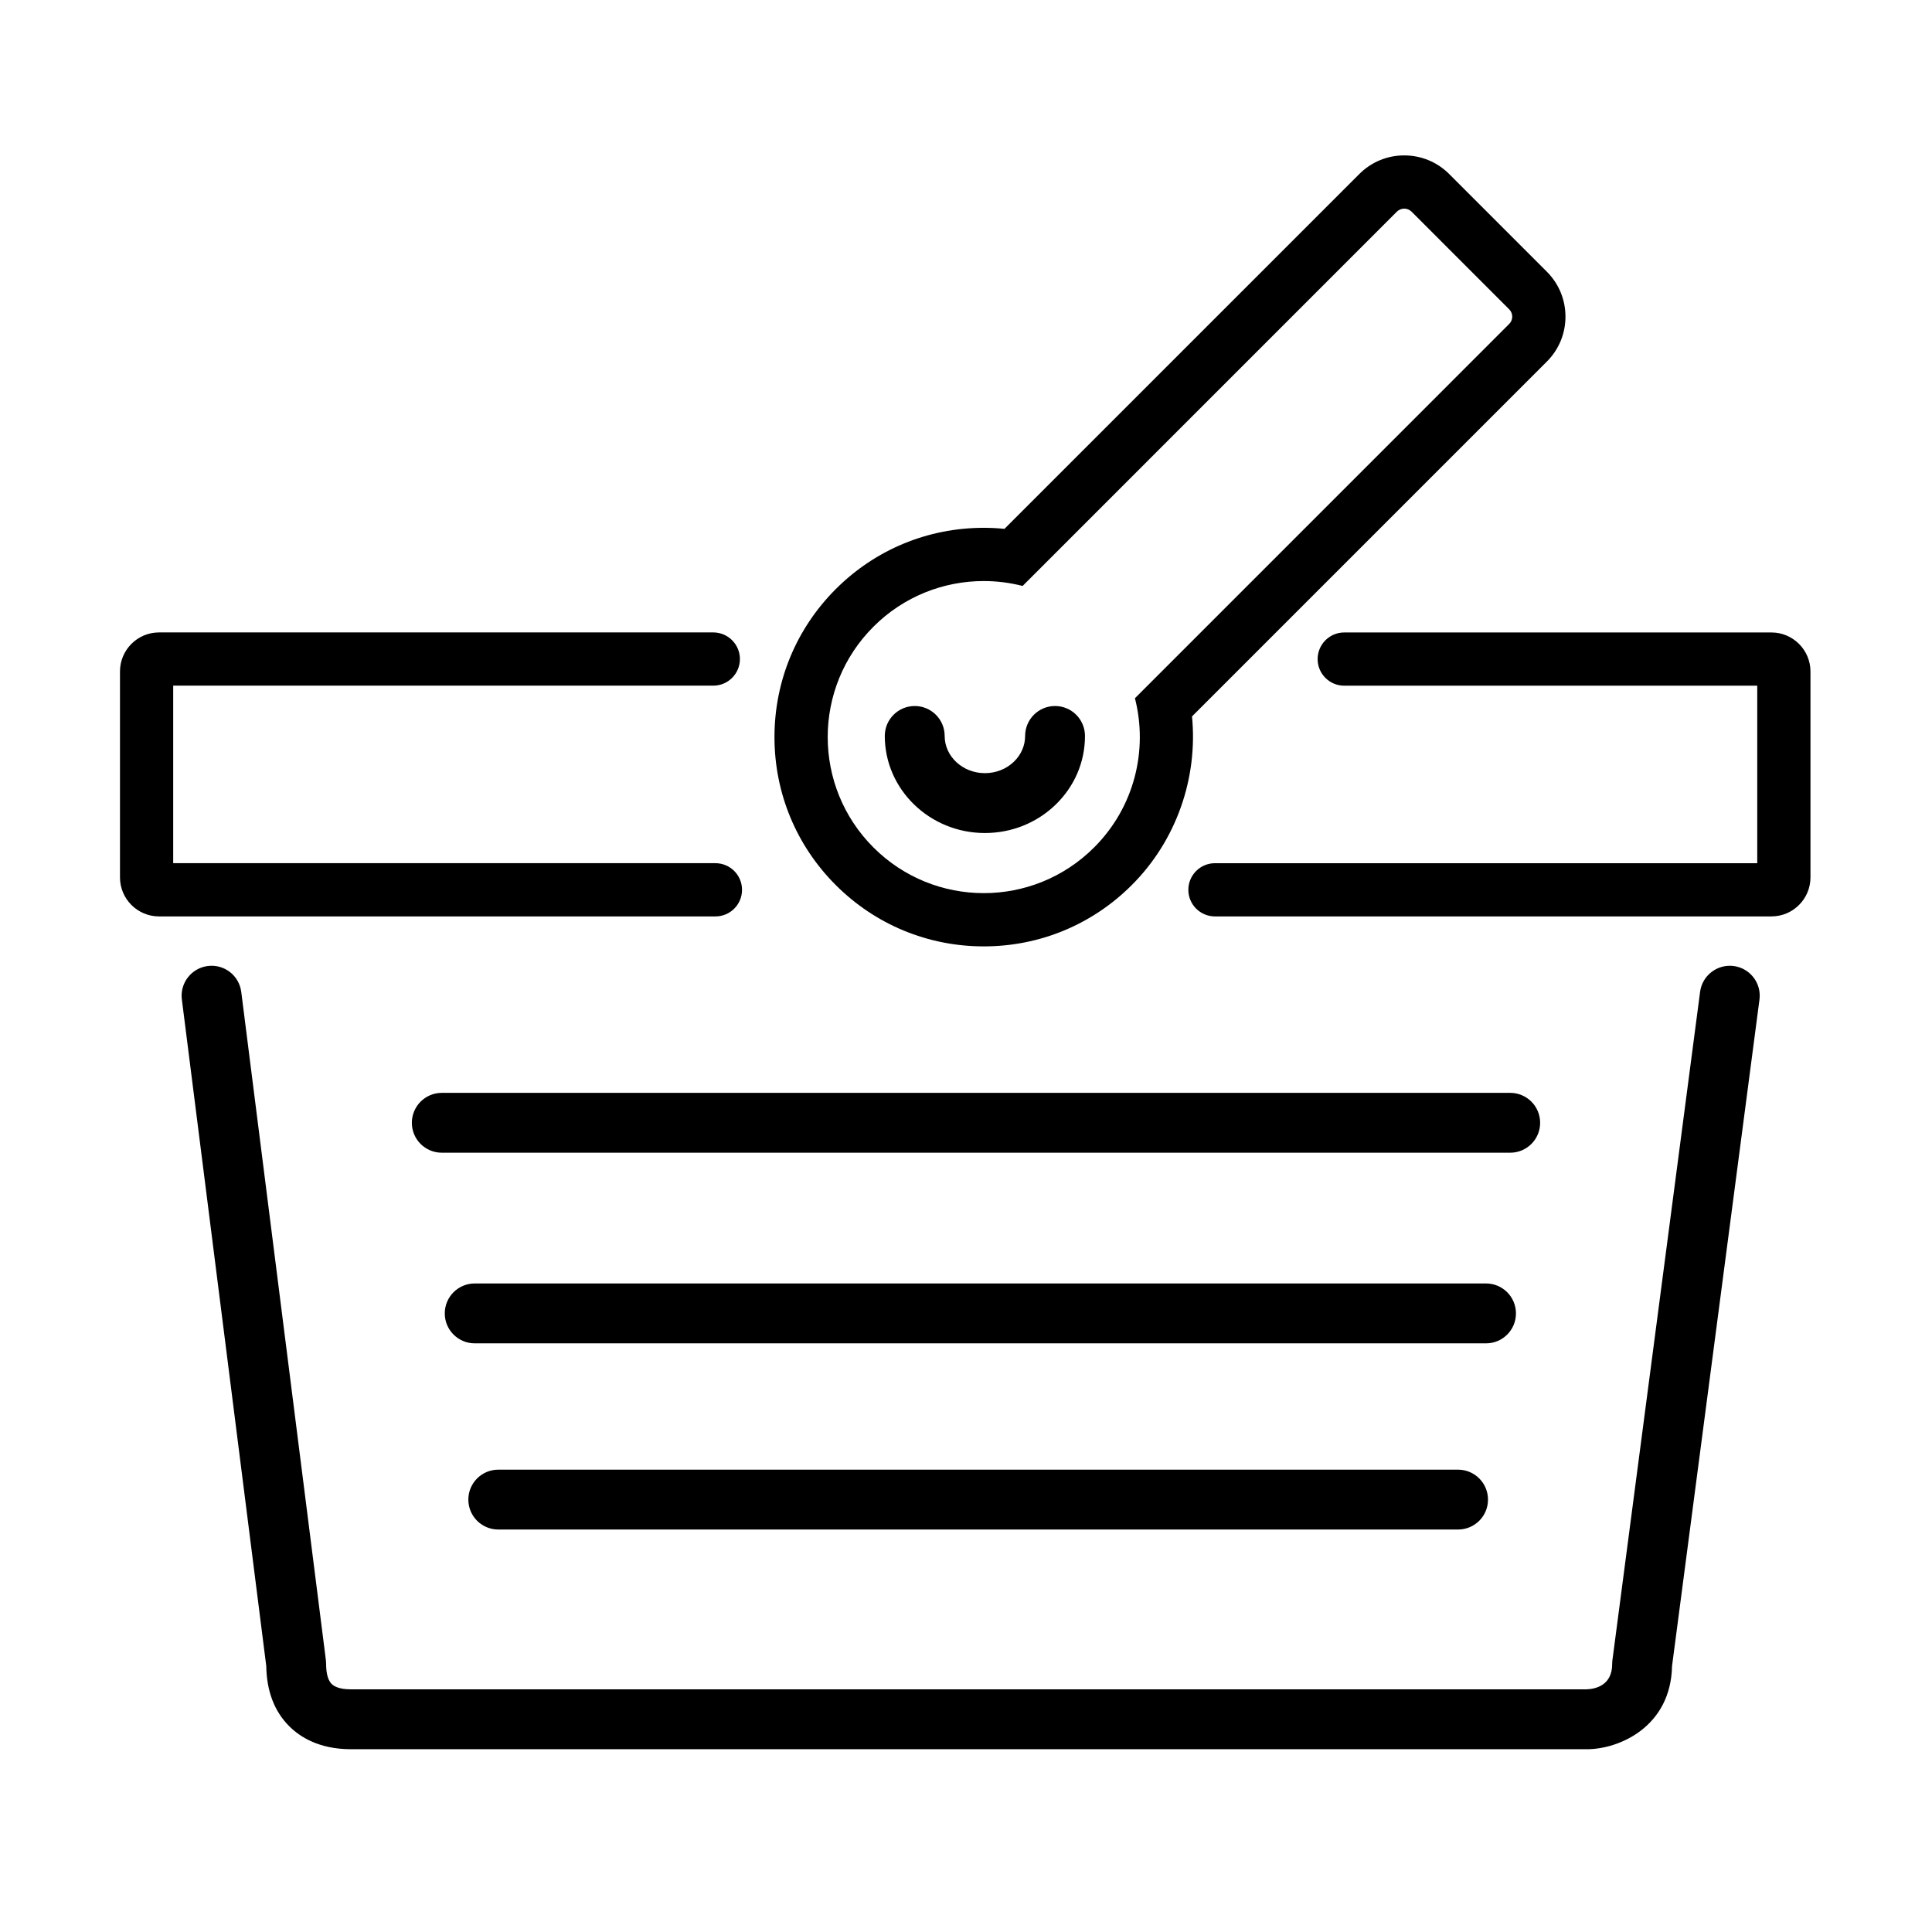 <?xml version="1.0" encoding="UTF-8"?>
<!-- Uploaded to: ICON Repo, www.svgrepo.com, Generator: ICON Repo Mixer Tools -->
<svg fill="#000000" width="800px" height="800px" version="1.1" viewBox="144 144 512 512" xmlns="http://www.w3.org/2000/svg">
 <g>
  <path d="m236.99 607.56c-8.457 0-13.527-3.289-16.312-6.066-3.961-3.934-6.016-9.316-6.117-15.984l-22.367-176.64c-0.551-4.348 2.527-8.312 6.871-8.867 4.359-0.562 8.324 2.523 8.871 6.879l22.43 177.1c0.039 0.328 0.059 0.66 0.059 0.992 0 1.754 0.25 4.082 1.449 5.273 0.664 0.66 2.07 1.441 5.012 1.441h0.082 327.56c2.445-0.105 6.715-1.125 6.715-6.715 0-0.344 0.02-0.691 0.066-1.027l23.234-177.11c0.57-4.344 4.57-7.387 8.902-6.832 4.344 0.574 7.406 4.555 6.832 8.898l-23.172 176.64c-0.312 16.035-13.961 22.023-22.582 22.023h-327.38c-0.051-0.008-0.105-0.008-0.156-0.008z"/>
  <path d="m544.22 449.48h-283.14c-4.383 0-7.934-3.547-7.934-7.926 0-4.387 3.559-7.934 7.934-7.934h283.14c4.383 0 7.934 3.547 7.934 7.934 0 4.379-3.551 7.926-7.934 7.926z"/>
  <path d="m537.81 500h-268c-4.383 0-7.941-3.551-7.941-7.934 0-4.383 3.559-7.934 7.941-7.934h268c4.387 0 7.934 3.551 7.934 7.934 0.004 4.383-3.543 7.934-7.93 7.934z"/>
  <path d="m530.41 549.34h-254.36c-4.383 0-7.934-3.543-7.934-7.93 0-4.383 3.559-7.934 7.934-7.934h254.35c4.383 0 7.934 3.551 7.934 7.934 0.008 4.383-3.543 7.93-7.926 7.93z"/>
  <path d="m613.45 386.86h-147.47c-3.894 0-7.055-3.152-7.055-7.047 0-3.898 3.16-7.055 7.055-7.055h143.71v-47.047l-109.45 0.004c-3.894 0-7.055-3.152-7.055-7.047s3.16-7.059 7.055-7.059h113.21c5.699 0 10.344 4.644 10.344 10.348v54.559c0 5.711-4.644 10.344-10.344 10.344z"/>
  <path d="m333.59 386.86h-147.45c-5.703 0-10.344-4.637-10.344-10.344v-54.57c0-5.703 4.641-10.348 10.344-10.348h146.89c3.894 0 7.055 3.164 7.055 7.059 0 3.894-3.16 7.047-7.055 7.047h-143.13v47.047h143.69c3.894 0 7.055 3.152 7.055 7.055 0.004 3.902-3.152 7.055-7.055 7.055z"/>
  <path d="m516.13 199.29c0.707 0 1.402 0.266 1.949 0.801l25.871 25.879c1.078 1.074 1.078 2.812 0 3.879l-99.18 99.188c3.5 13.695-0.09 28.824-10.812 39.539-8.074 8.074-18.66 12.113-29.246 12.113-10.586 0-21.172-4.035-29.246-12.113-16.152-16.152-16.152-42.34 0-58.488 8.074-8.074 18.656-12.105 29.234-12.105 3.461 0 6.926 0.434 10.305 1.301l99.184-99.191c0.535-0.531 1.238-0.801 1.941-0.801m0-14.109c-4.492 0-8.723 1.754-11.898 4.934l-94.043 94.035c-1.82-0.188-3.656-0.277-5.488-0.277-14.816 0-28.742 5.773-39.215 16.242-10.473 10.473-16.242 24.398-16.242 39.223 0 14.816 5.773 28.746 16.246 39.215 10.48 10.473 24.406 16.246 39.223 16.246s28.746-5.773 39.223-16.254c11.789-11.77 17.551-28.32 15.961-44.691l94.031-94.031c3.184-3.176 4.938-7.406 4.938-11.914 0-4.504-1.758-8.73-4.938-11.914l-25.875-25.879c-3.195-3.188-7.426-4.934-11.922-4.934z"/>
  <path d="m405.01 364.76c-14.629 0-26.531-11.543-26.531-25.723 0-4.383 3.551-7.934 7.934-7.934 4.383 0 7.934 3.551 7.934 7.934 0 5.43 4.781 9.855 10.66 9.855 2.91 0 5.633-1.066 7.664-3.008 1.93-1.848 2.996-4.281 2.996-6.848 0-4.383 3.547-7.934 7.93-7.934 4.379 0 7.934 3.551 7.934 7.934 0 6.938-2.801 13.438-7.891 18.312-4.996 4.777-11.613 7.41-18.629 7.41z"/>
 </g>
</svg>
